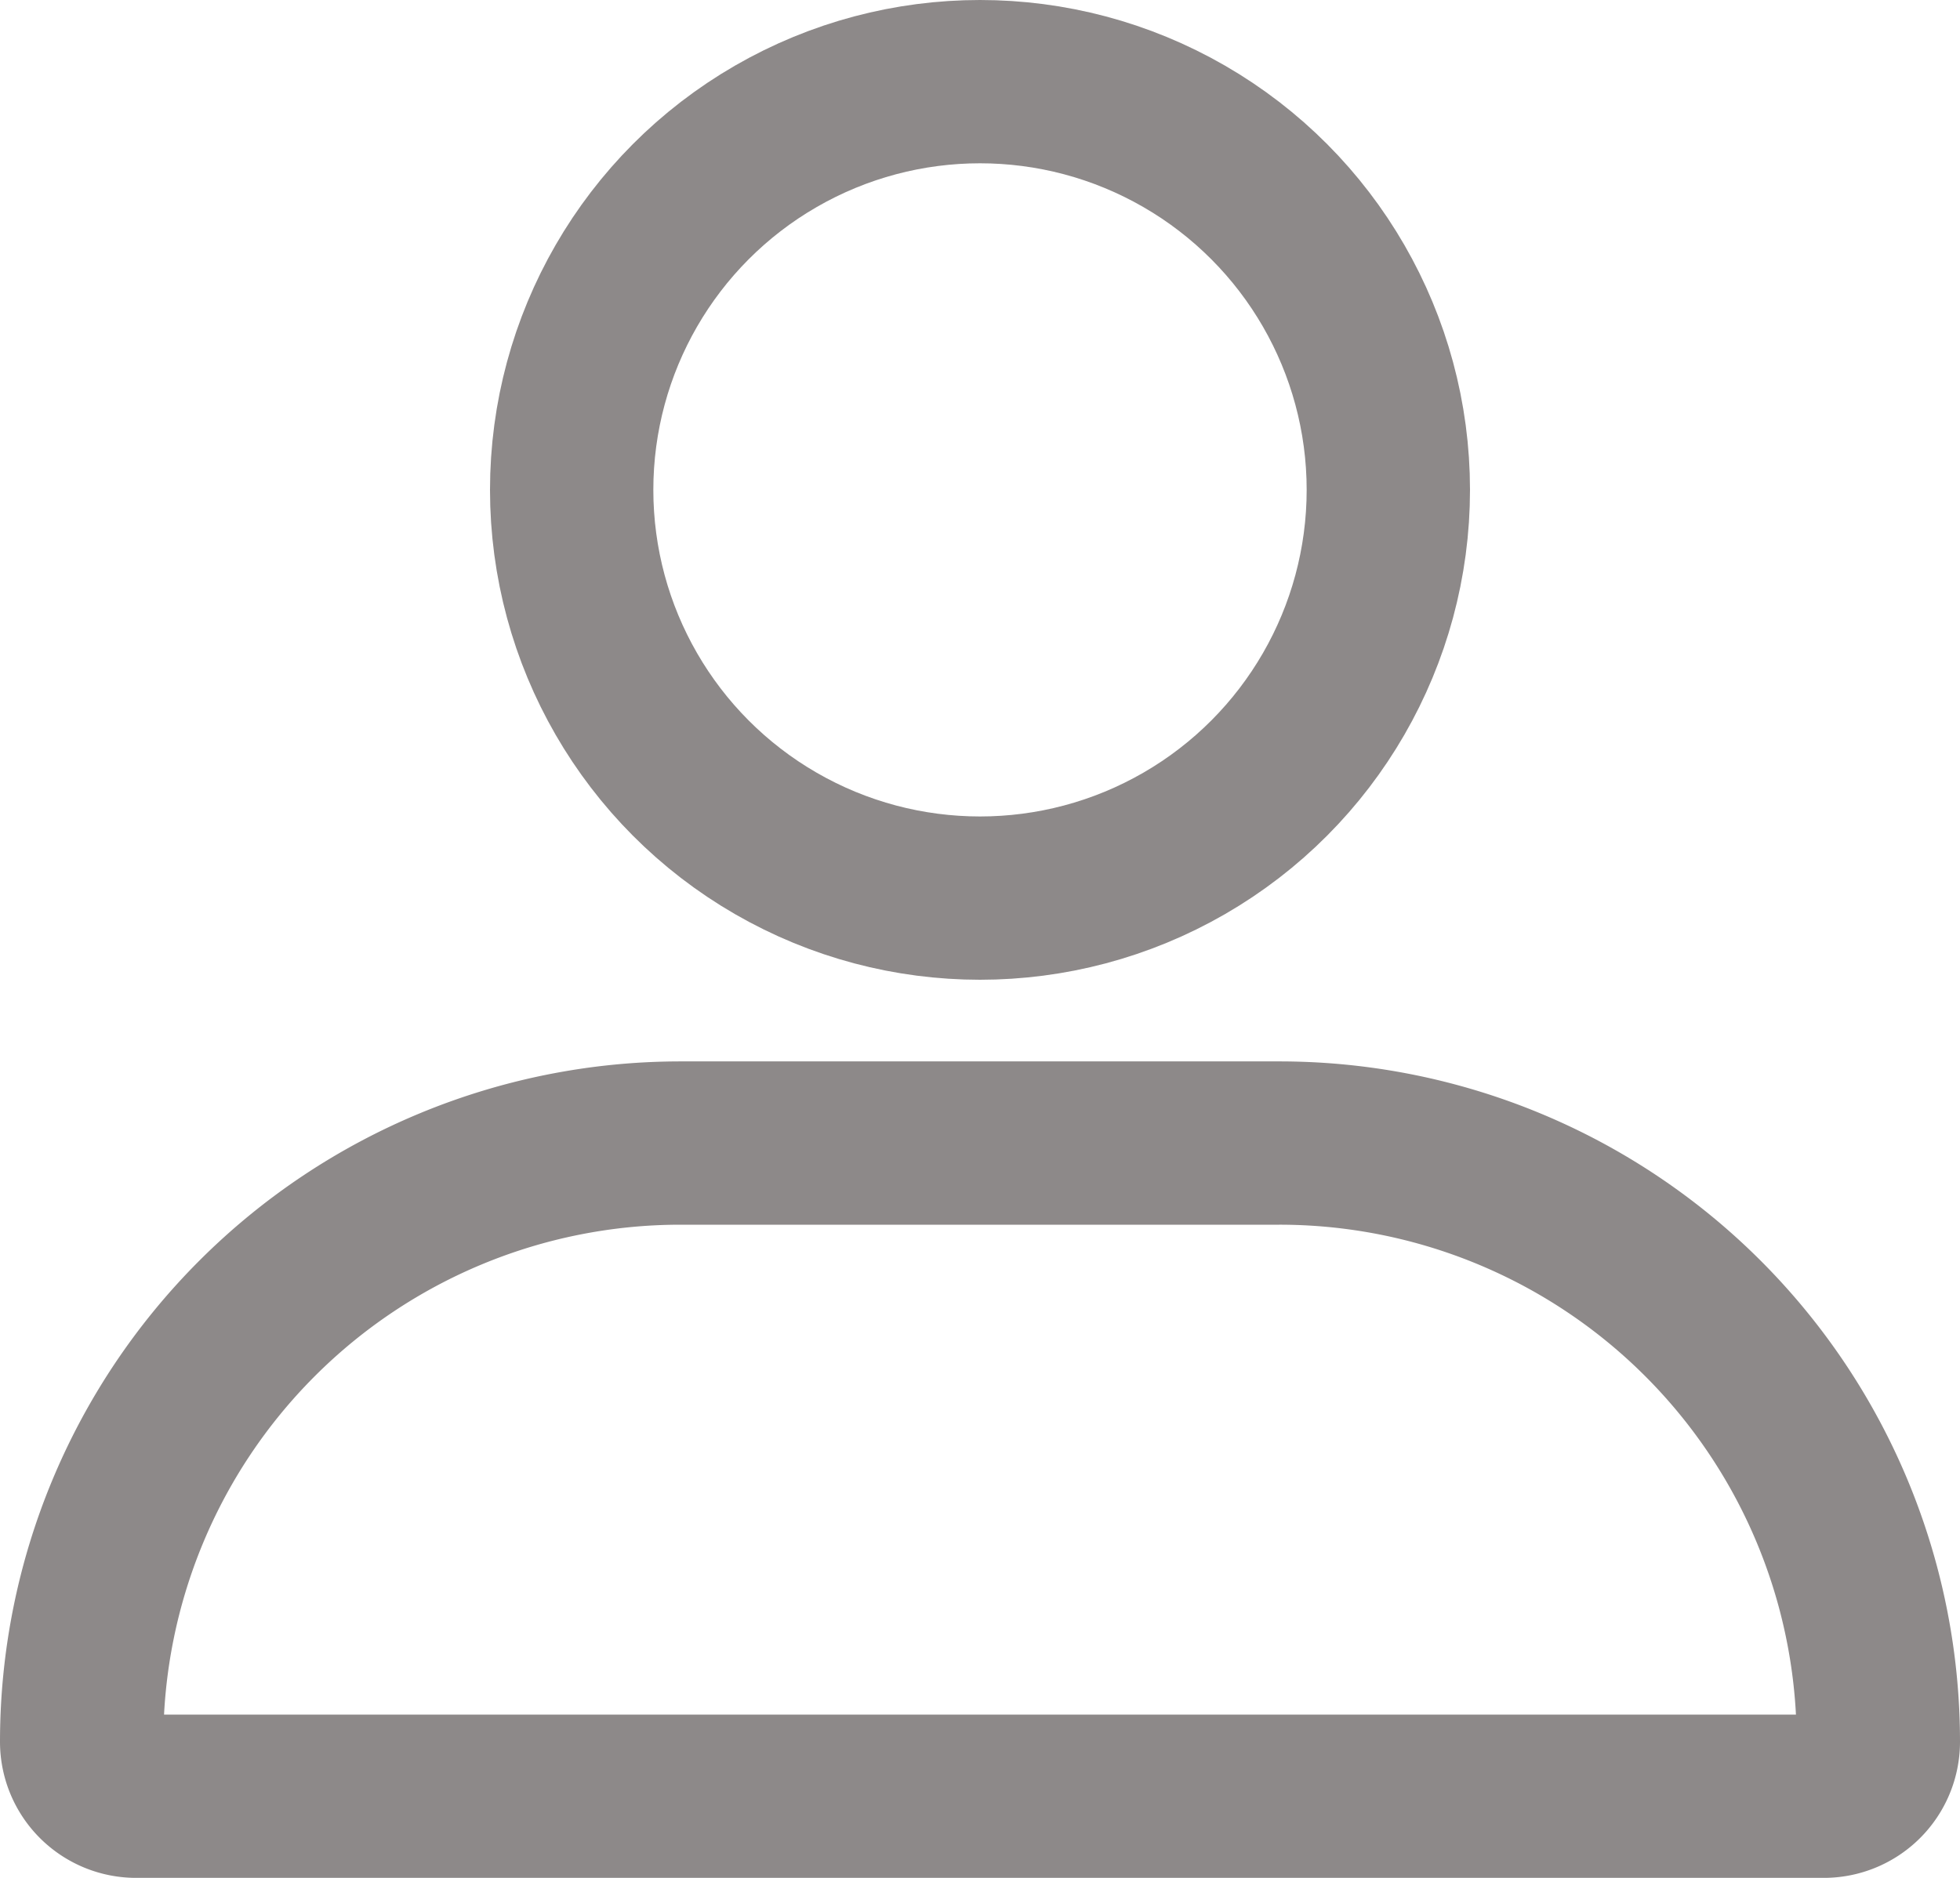 <svg xmlns="http://www.w3.org/2000/svg" width="24" height="23" viewBox="0 0 24 23"><g transform="translate(-282 -2373)"><g transform="translate(288 2373)" fill="none" stroke="#8d8989" stroke-width="2"><circle cx="6" cy="6" r="6" stroke="none"/><circle cx="6" cy="6" r="5" fill="none"/></g><g transform="translate(284 2388)" fill="none" stroke="#8d8989" stroke-width="2"><path d="M6,0h8a6,6,0,0,1,6,6V6a0,0,0,0,1,0,0H0A0,0,0,0,1,0,6V6A6,6,0,0,1,6,0Z" stroke="none"/><path d="M6.333-1h7.333A7.333,7.333,0,0,1,21,6.333v0A.667.667,0,0,1,20.333,7H-.333A.667.667,0,0,1-1,6.333v0A7.333,7.333,0,0,1,6.333-1Z" fill="none"/></g></g></svg>